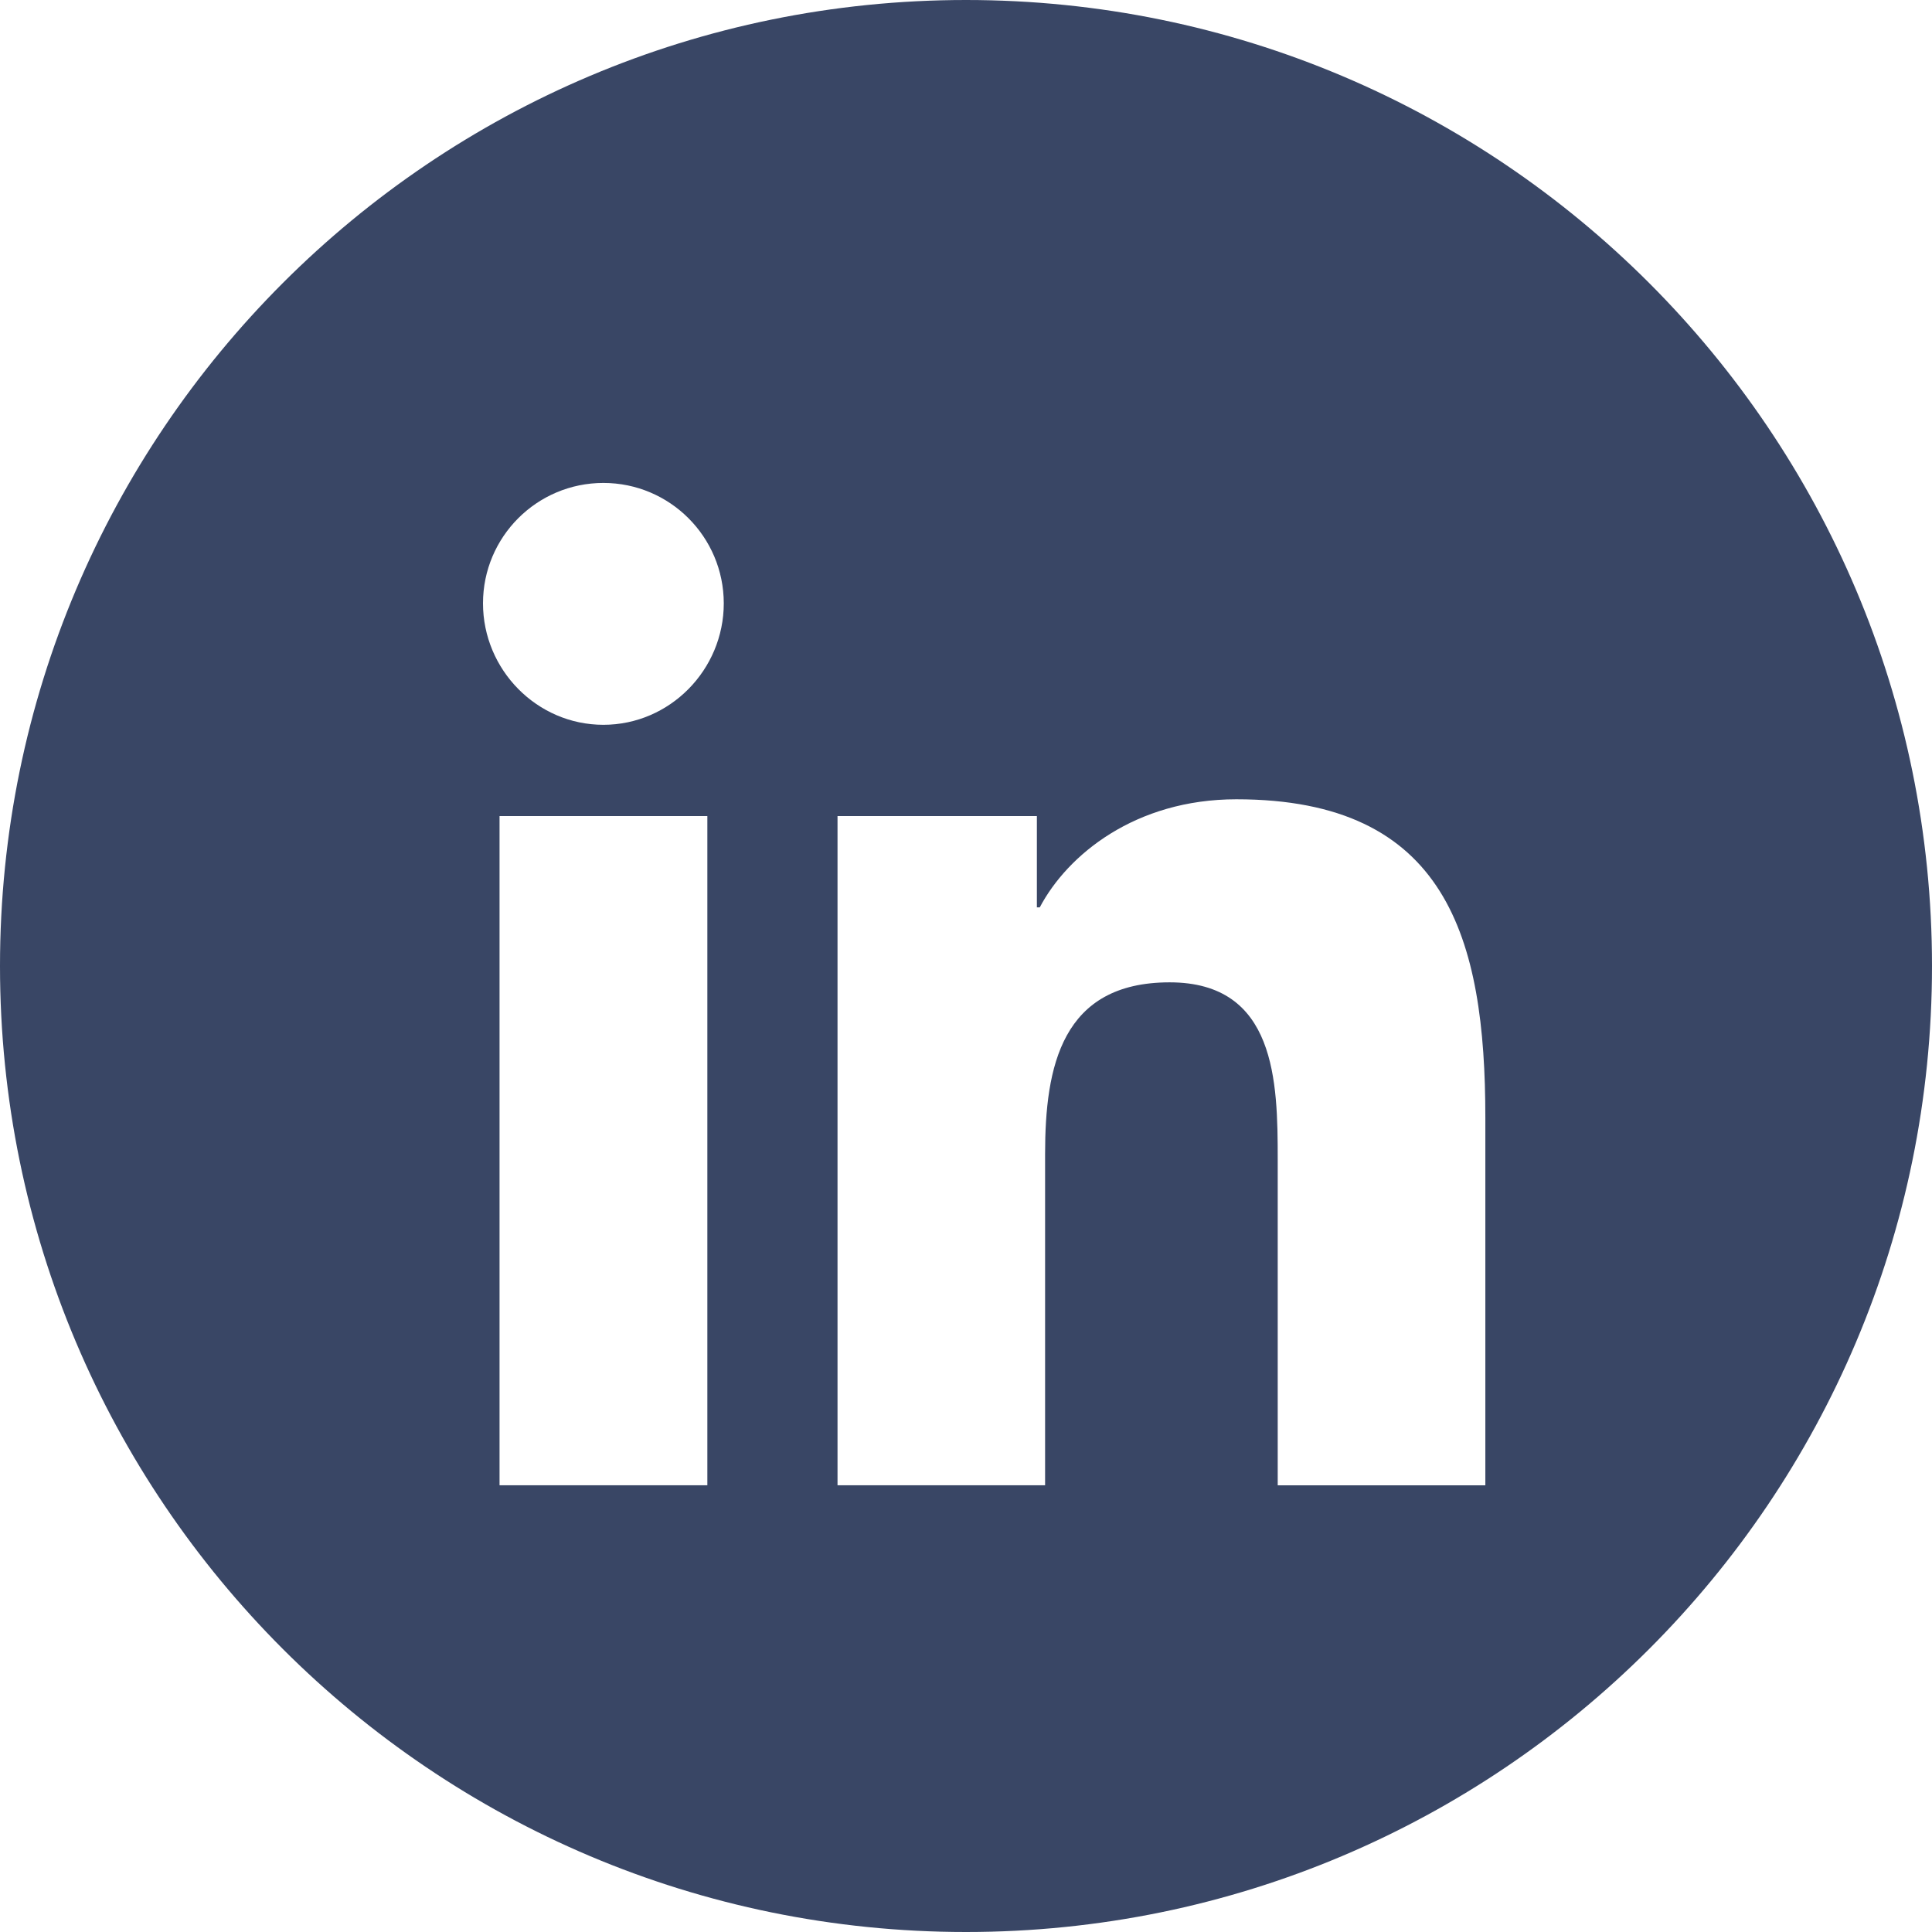 <?xml version="1.0" encoding="UTF-8"?>
<svg width="32" height="32" fill="none" version="1.1" viewBox="0 0 32 32" xmlns="http://www.w3.org/2000/svg">
 <path d="m16 32c8.837 0 16-7.163 16-16 0-8.837-7.163-16-16-16-8.837 0-16 7.163-16 16 0 8.837 7.163 16 16 16zm8.598-7.399v7e-4h-3.435v-5.396c0-1.286-0.026-2.935-1.79-2.935-1.79 0-2.063 1.397-2.063 2.842v5.488h-3.438v-11.084h3.302v1.512h0.048c0.459-0.871 1.582-1.79 3.256-1.79 3.482 0 4.124 2.295 4.124 5.273v6.089h-0.004zm-16.324-11.084h3.442v11.084h-3.442v-11.084zm-0.274-3.524c0-1.101 0.893-1.994 1.994-1.994 1.1 0 1.993 0.893 1.994 1.994 0 1.101-0.893 2.012-1.994 2.012-1.101 0-1.994-0.912-1.994-2.012z" clip-rule="evenodd" fill="#394665" fill-rule="evenodd"/>
</svg>
